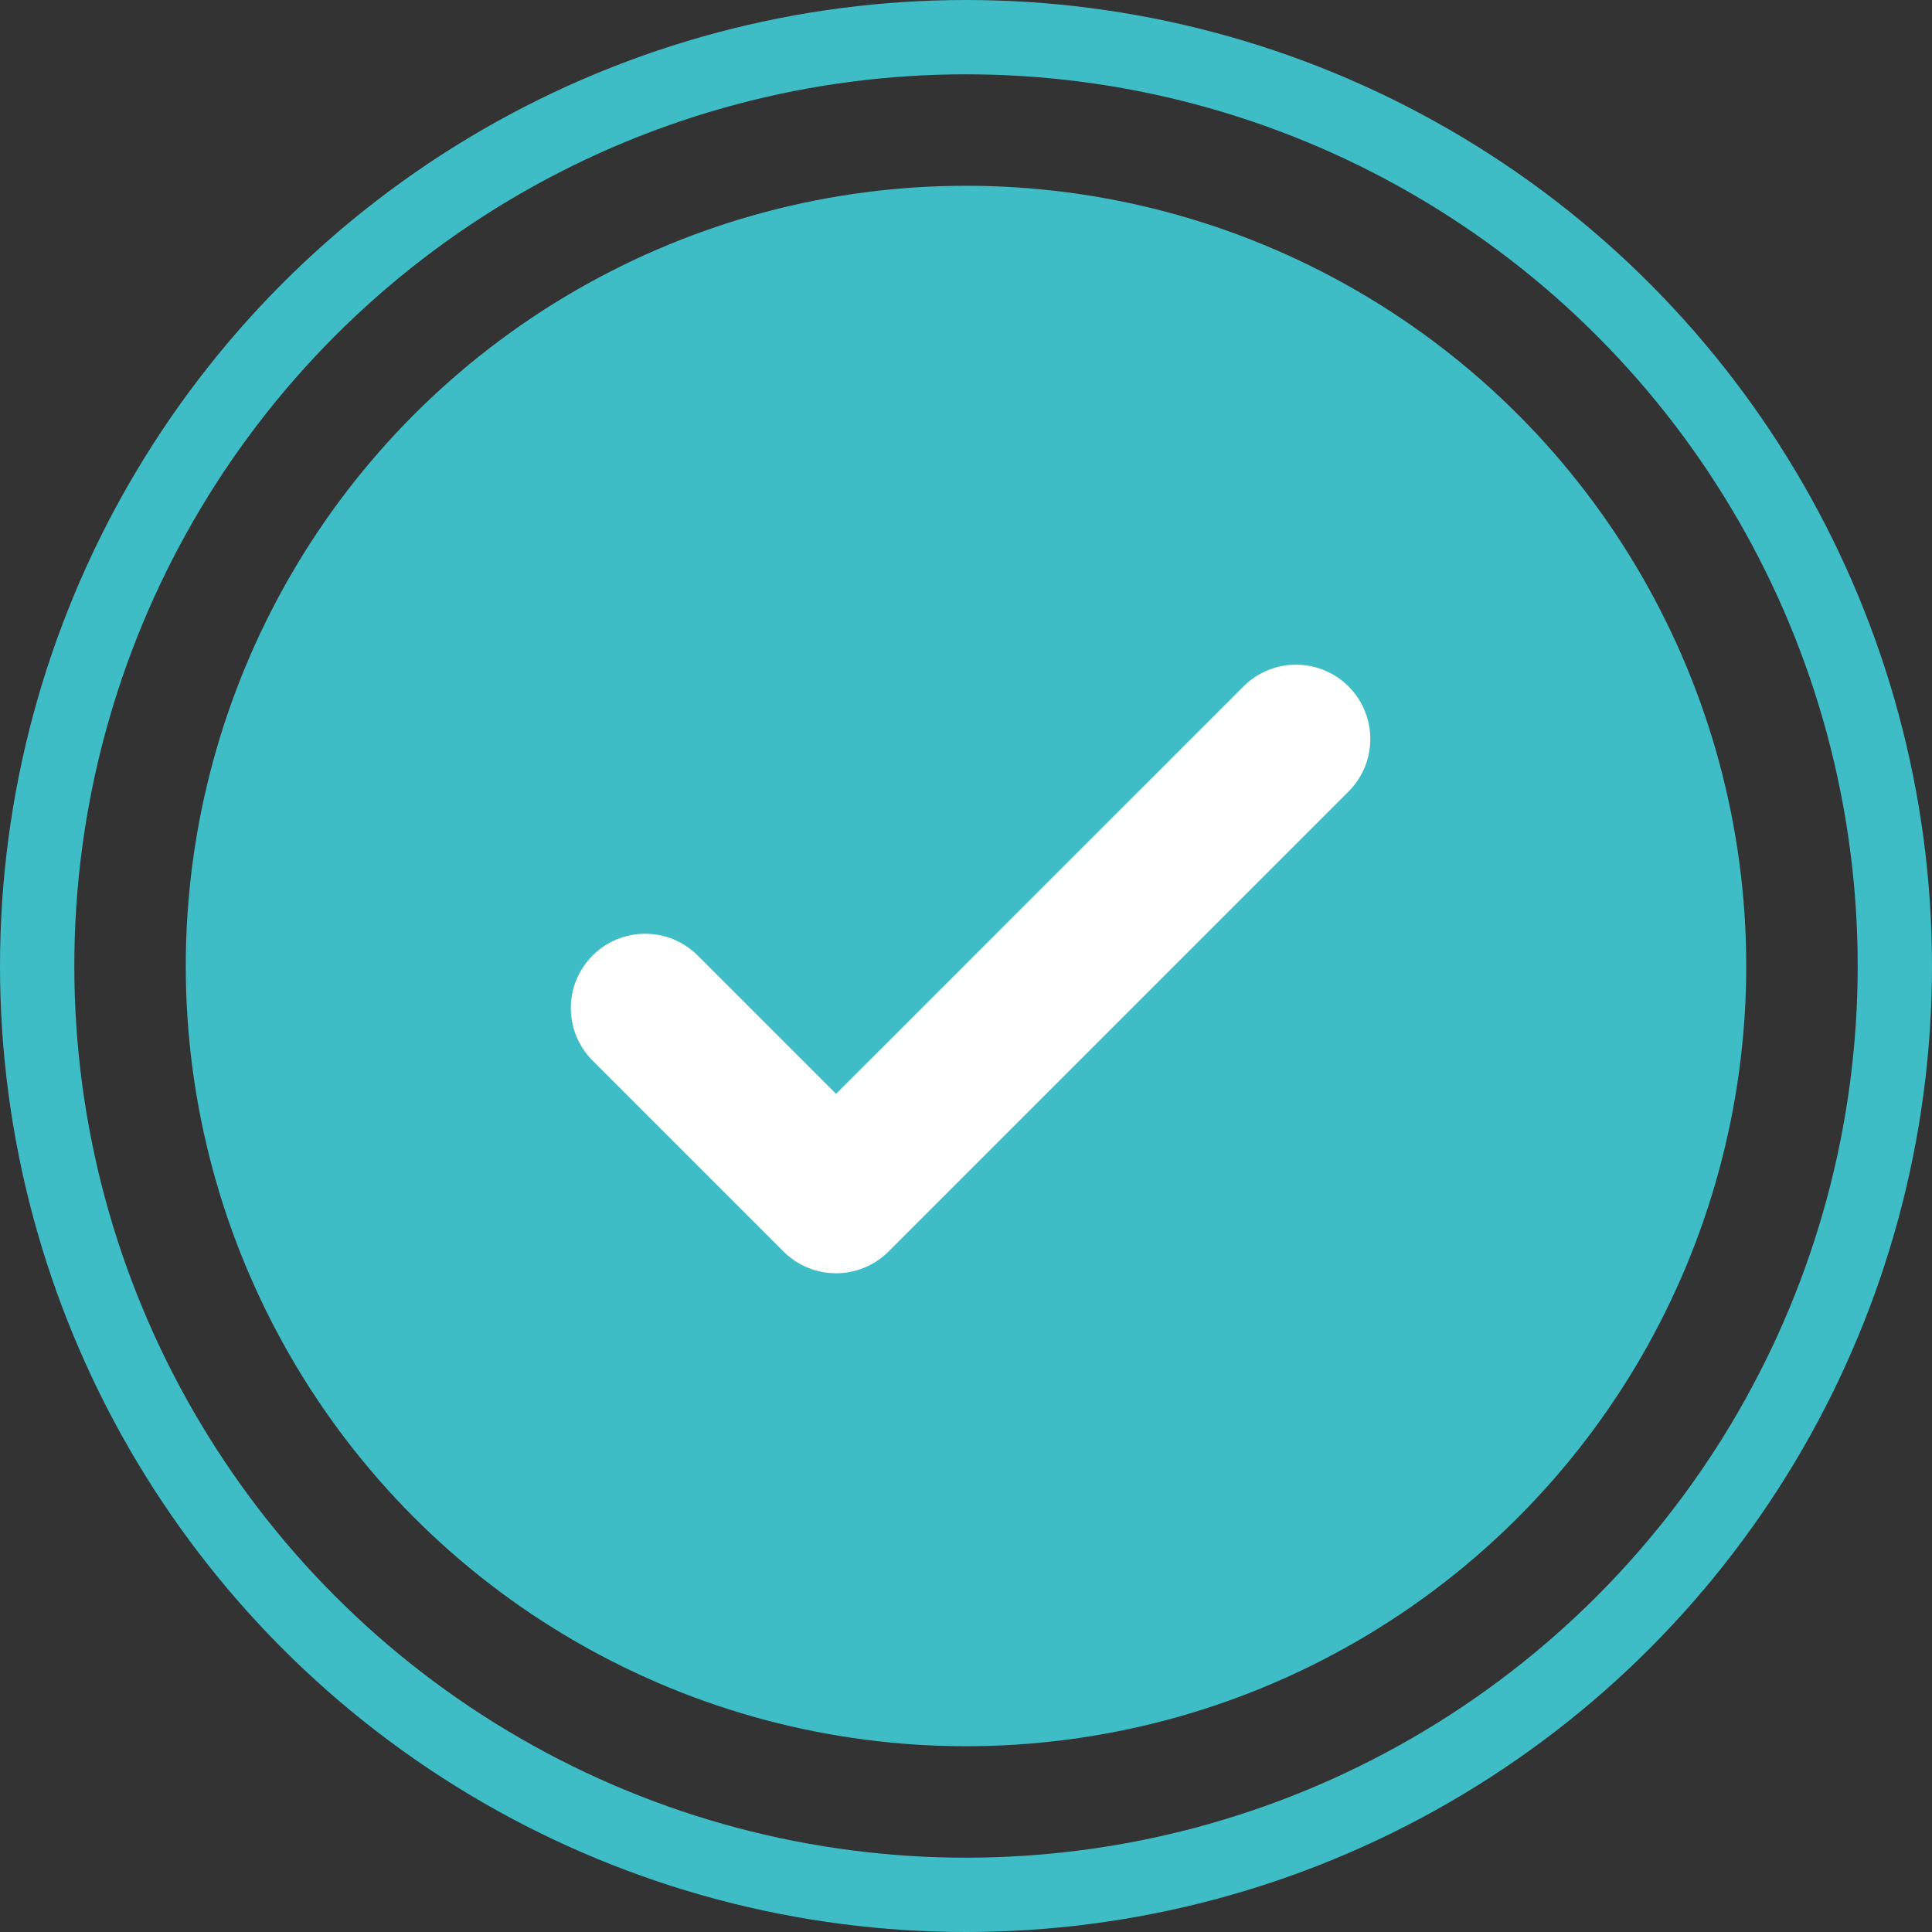 <svg xmlns="http://www.w3.org/2000/svg" width="104" height="104" viewBox="0 0 104 104">
  <rect x="0" y="0" width="104" height="104" fill="#333333" stroke="none"/>
  <g id="Group_739" data-name="Group 739" transform="translate(-256 -1379)">
    <circle id="Ellipse_438" data-name="Ellipse 438" cx="42" cy="42" r="42" transform="translate(266 1389)" fill="#3ebdc6"/>
    <path id="Path_5083" data-name="Path 5083" d="M2278.224,1421.1l10.276,10.276,24.76-24.76" transform="translate(-1987.496 12.164)" fill="none" stroke="#fff" stroke-linecap="round" stroke-linejoin="round" stroke-width="8"/>
    <g id="Ellipse_439" data-name="Ellipse 439" transform="translate(260 1383)" fill="none" stroke="#3ebdc6" stroke-width="4">
      <circle cx="48" cy="48" r="48" stroke="none"/>
      <circle cx="48" cy="48" r="50" fill="none"/>
    </g>
  </g>
</svg>
